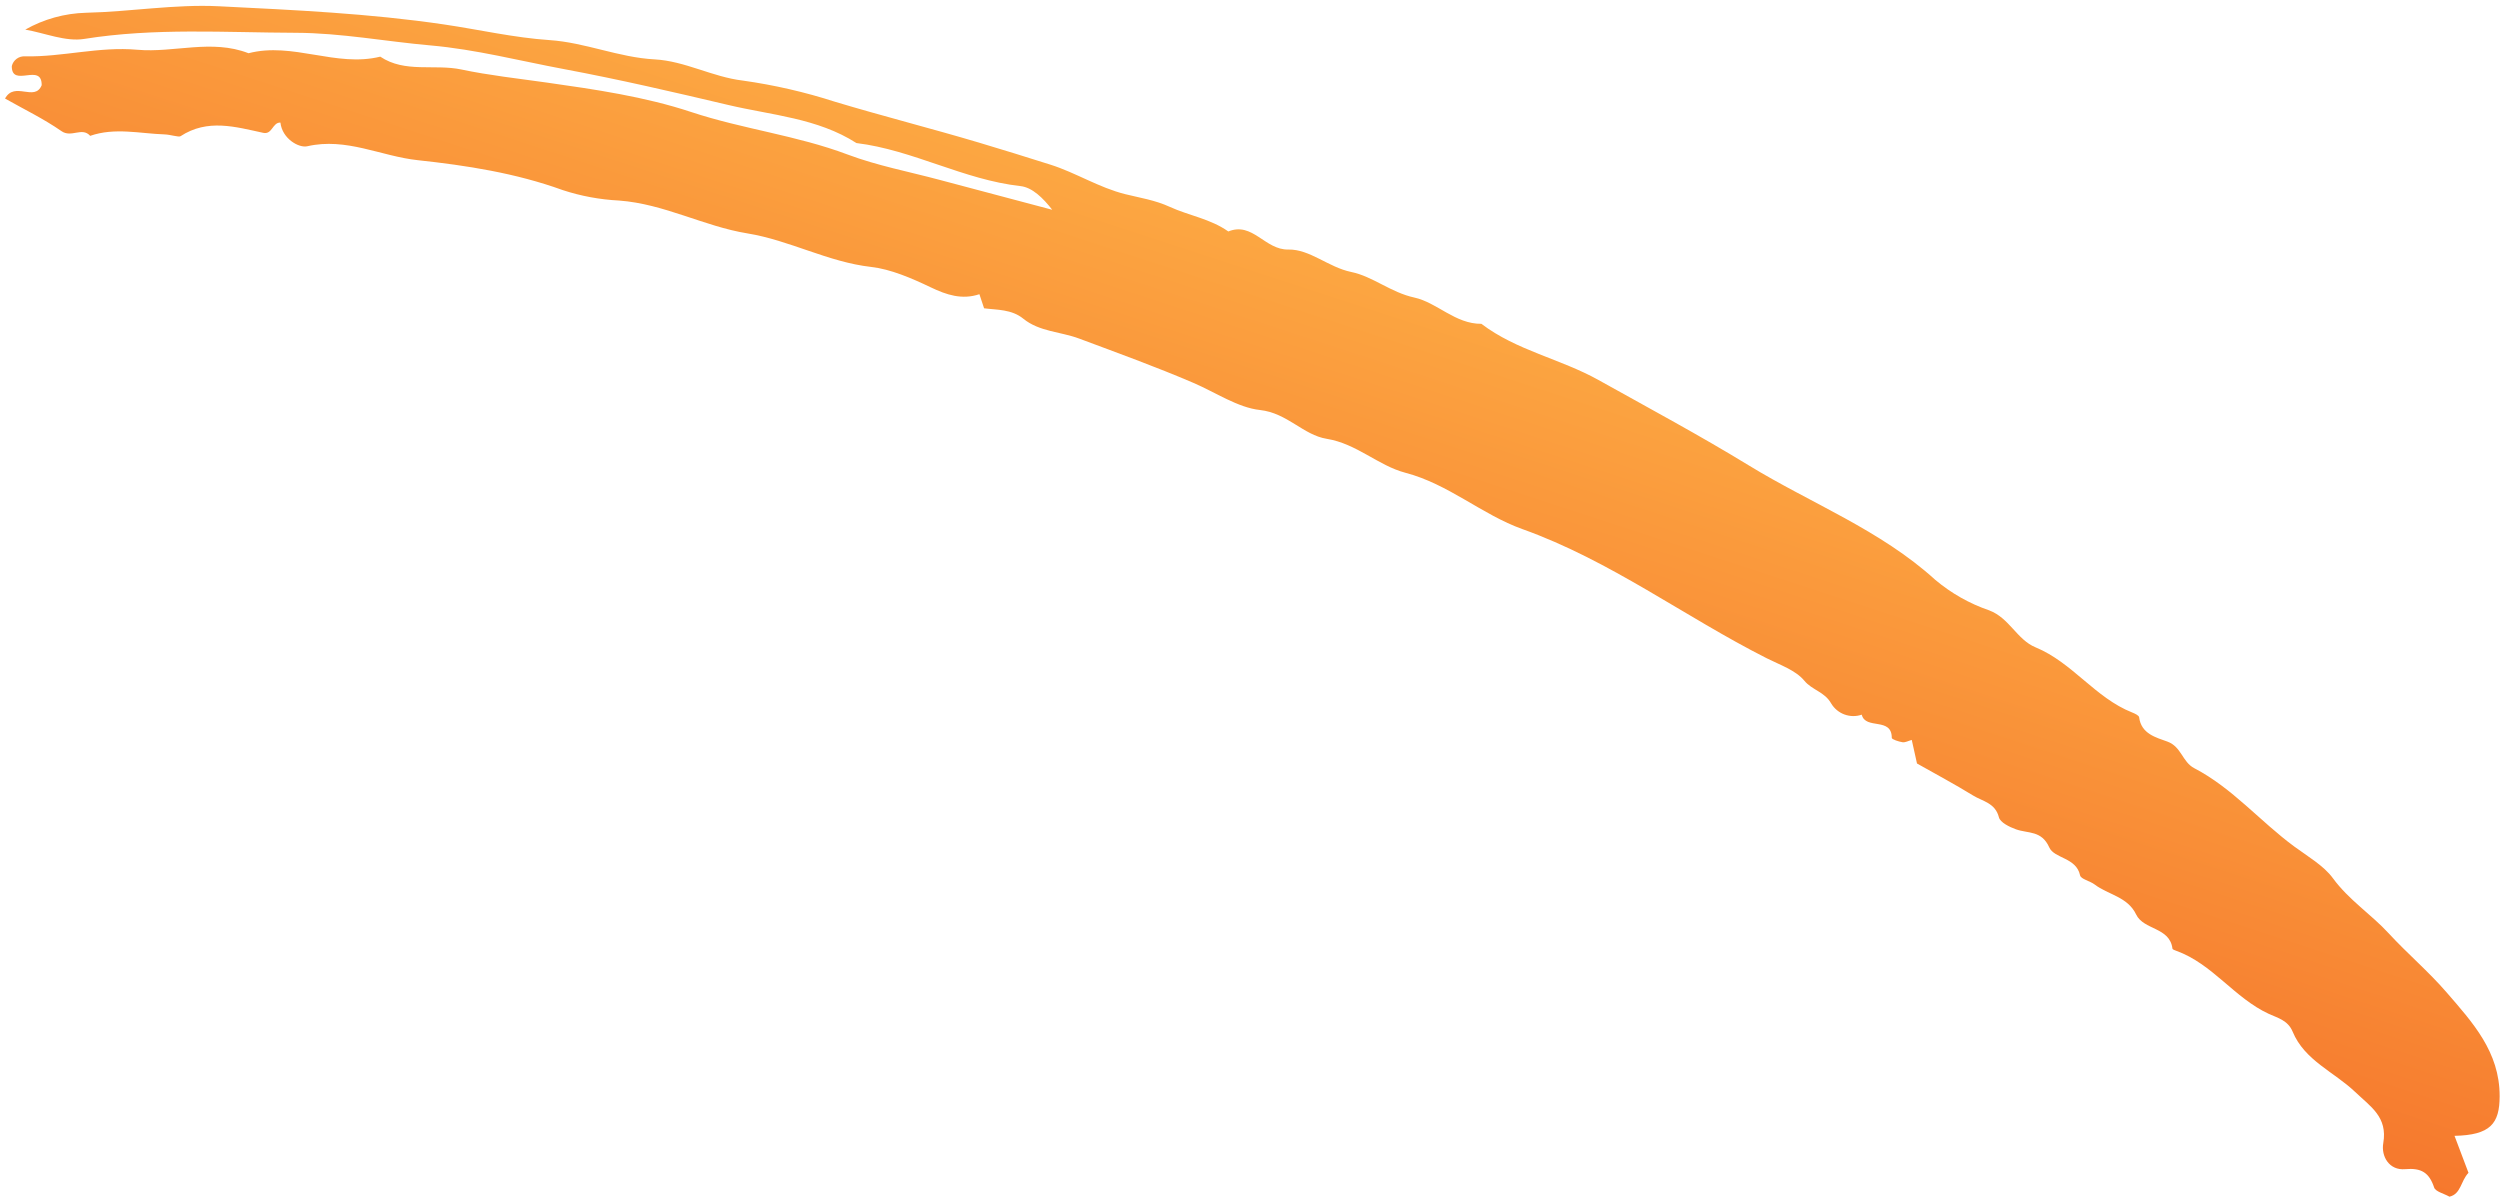 <svg width="263" height="126" viewBox="0 0 263 126" fill="none" xmlns="http://www.w3.org/2000/svg">
<path d="M2.657 3.115C4.729 3.476 6.894 4.409 8.855 4.095C16.268 2.91 23.674 3.424 31.107 3.45C35.908 3.466 40.571 4.365 45.298 4.779C50.01 5.192 54.657 6.395 59.328 7.269C65.143 8.357 70.924 9.699 76.656 11.053C81.143 12.112 86.014 12.429 90.097 15.049C96.048 15.777 101.368 18.912 107.36 19.578C108.602 19.716 109.739 20.842 110.694 22.068C106.735 21.017 102.776 19.965 98.817 18.914C95.591 18.051 92.274 17.426 89.16 16.253C83.813 14.24 78.137 13.579 72.719 11.786C67.828 10.166 62.612 9.409 57.482 8.681C54.505 8.259 51.41 7.921 48.549 7.313C45.703 6.709 42.609 7.706 40.003 5.96C35.354 7.111 30.794 4.391 26.145 5.6C22.263 4.09 18.295 5.576 14.453 5.235C10.399 4.875 6.591 6.006 2.647 5.927C2.328 5.904 2.012 5.994 1.755 6.181C1.498 6.368 1.315 6.641 1.241 6.95C1.219 9.295 4.408 6.536 4.386 8.963C3.65 10.748 1.54 8.506 0.531 10.368C2.511 11.489 4.598 12.494 6.476 13.801C7.514 14.524 8.635 13.324 9.486 14.291C12.082 13.389 14.701 14.051 17.32 14.139C17.926 14.159 18.801 14.453 18.985 14.332C21.842 12.463 24.768 13.345 27.695 13.975C28.652 14.181 28.659 12.866 29.5 12.894C29.686 14.594 31.44 15.59 32.329 15.386C36.431 14.443 40.072 16.433 43.931 16.849C49.08 17.405 54.249 18.205 59.193 19.996C61.114 20.627 63.11 20.997 65.128 21.097C69.891 21.453 74.047 23.808 78.619 24.552C83.09 25.279 87.083 27.564 91.658 28.084C93.693 28.315 95.912 29.268 97.897 30.219C99.593 31.033 101.203 31.56 103.034 30.95L103.526 32.433C104.881 32.612 106.415 32.519 107.658 33.532C109.339 34.899 111.58 34.89 113.517 35.614C117.553 37.123 121.582 38.576 125.557 40.283C127.878 41.279 130.219 42.88 132.548 43.133C135.427 43.446 137.099 45.765 139.57 46.163C142.718 46.67 144.998 48.986 147.838 49.732C152.404 50.93 155.9 54.139 160.155 55.661C169.402 58.966 177.207 64.873 185.851 69.244C187.239 69.946 188.896 70.497 189.822 71.617C190.638 72.606 191.947 72.769 192.64 74.005C192.96 74.54 193.454 74.949 194.04 75.164C194.626 75.379 195.267 75.386 195.856 75.184C196.254 76.809 199.016 75.396 199.015 77.624C199.016 77.784 199.738 78.018 200.147 78.083C200.425 78.128 200.742 77.942 201.117 77.84L201.667 80.319C203.575 81.399 205.611 82.483 207.572 83.689C208.562 84.299 209.9 84.459 210.285 85.979C210.423 86.526 211.399 86.999 212.086 87.246C213.346 87.699 214.777 87.339 215.582 89.145C216.11 90.33 218.422 90.193 218.824 92.084C218.91 92.49 219.865 92.674 220.354 93.046C221.779 94.137 223.821 94.324 224.723 96.205C225.514 97.855 228.262 97.523 228.542 99.794C228.552 99.885 228.79 99.971 228.934 100.022C232.756 101.39 235.055 104.991 238.689 106.664C239.598 107.082 240.691 107.334 241.186 108.531C242.436 111.558 245.554 112.767 247.757 114.869C249.385 116.422 251.197 117.504 250.72 120.257C250.48 121.646 251.341 123.147 253.024 122.997C254.734 122.847 255.547 123.362 256.072 124.926C256.217 125.361 257.089 125.555 257.683 125.891C258.906 125.608 258.853 124.252 259.685 123.379L258.215 119.49C261.981 119.408 262.96 118.222 262.962 115.308C262.966 110.646 260.109 107.556 257.383 104.4C255.496 102.213 253.262 100.327 251.302 98.198C249.439 96.172 247.099 94.684 245.423 92.389C244.455 91.063 242.735 90.07 241.358 89.055C237.761 86.406 234.839 82.893 230.836 80.813C229.579 80.162 229.493 78.559 228.015 78.017C226.844 77.588 225.254 77.215 225.036 75.455C225.011 75.26 224.583 75.064 224.308 74.955C220.415 73.417 218.009 69.689 214.139 68.099C212.175 67.29 211.397 65.011 209.261 64.209C207.19 63.5 205.269 62.412 203.594 61.003C197.803 55.742 190.53 52.967 183.993 48.972C178.816 45.808 173.458 42.932 168.155 39.973C164.175 37.752 159.543 36.881 155.843 34.066C153.089 34.09 151.179 31.822 148.78 31.3C146.308 30.762 144.412 29.076 142.158 28.614C139.742 28.119 137.802 26.203 135.525 26.251C133.068 26.303 131.777 23.297 129.219 24.35C127.347 23.022 125.06 22.678 123.063 21.762C121.512 21.05 119.938 20.814 118.393 20.43C115.601 19.737 113.188 18.171 110.51 17.324C107.999 16.529 105.473 15.743 102.963 14.995C97.948 13.504 92.87 12.217 87.846 10.706C84.682 9.686 81.437 8.94 78.146 8.477C74.923 8.093 72.074 6.42 68.856 6.246C65.088 6.044 61.583 4.474 57.803 4.218C54.08 3.967 50.41 3.117 46.713 2.572C38.85 1.411 30.954 1.055 23.05 0.66C18.365 0.426 13.721 1.238 9.055 1.342C6.807 1.4 4.61 2.009 2.657 3.115Z" fill="url(#paint0_linear)"/>
<defs>
<linearGradient id="paint0_linear" x1="245.24" y1="148.907" x2="279.973" y2="42.757" gradientUnits="userSpaceOnUse">
<stop stop-color="#F36324"/>
<stop offset="1" stop-color="#FFBE4C"/>
</linearGradient>
</defs>
</svg>
